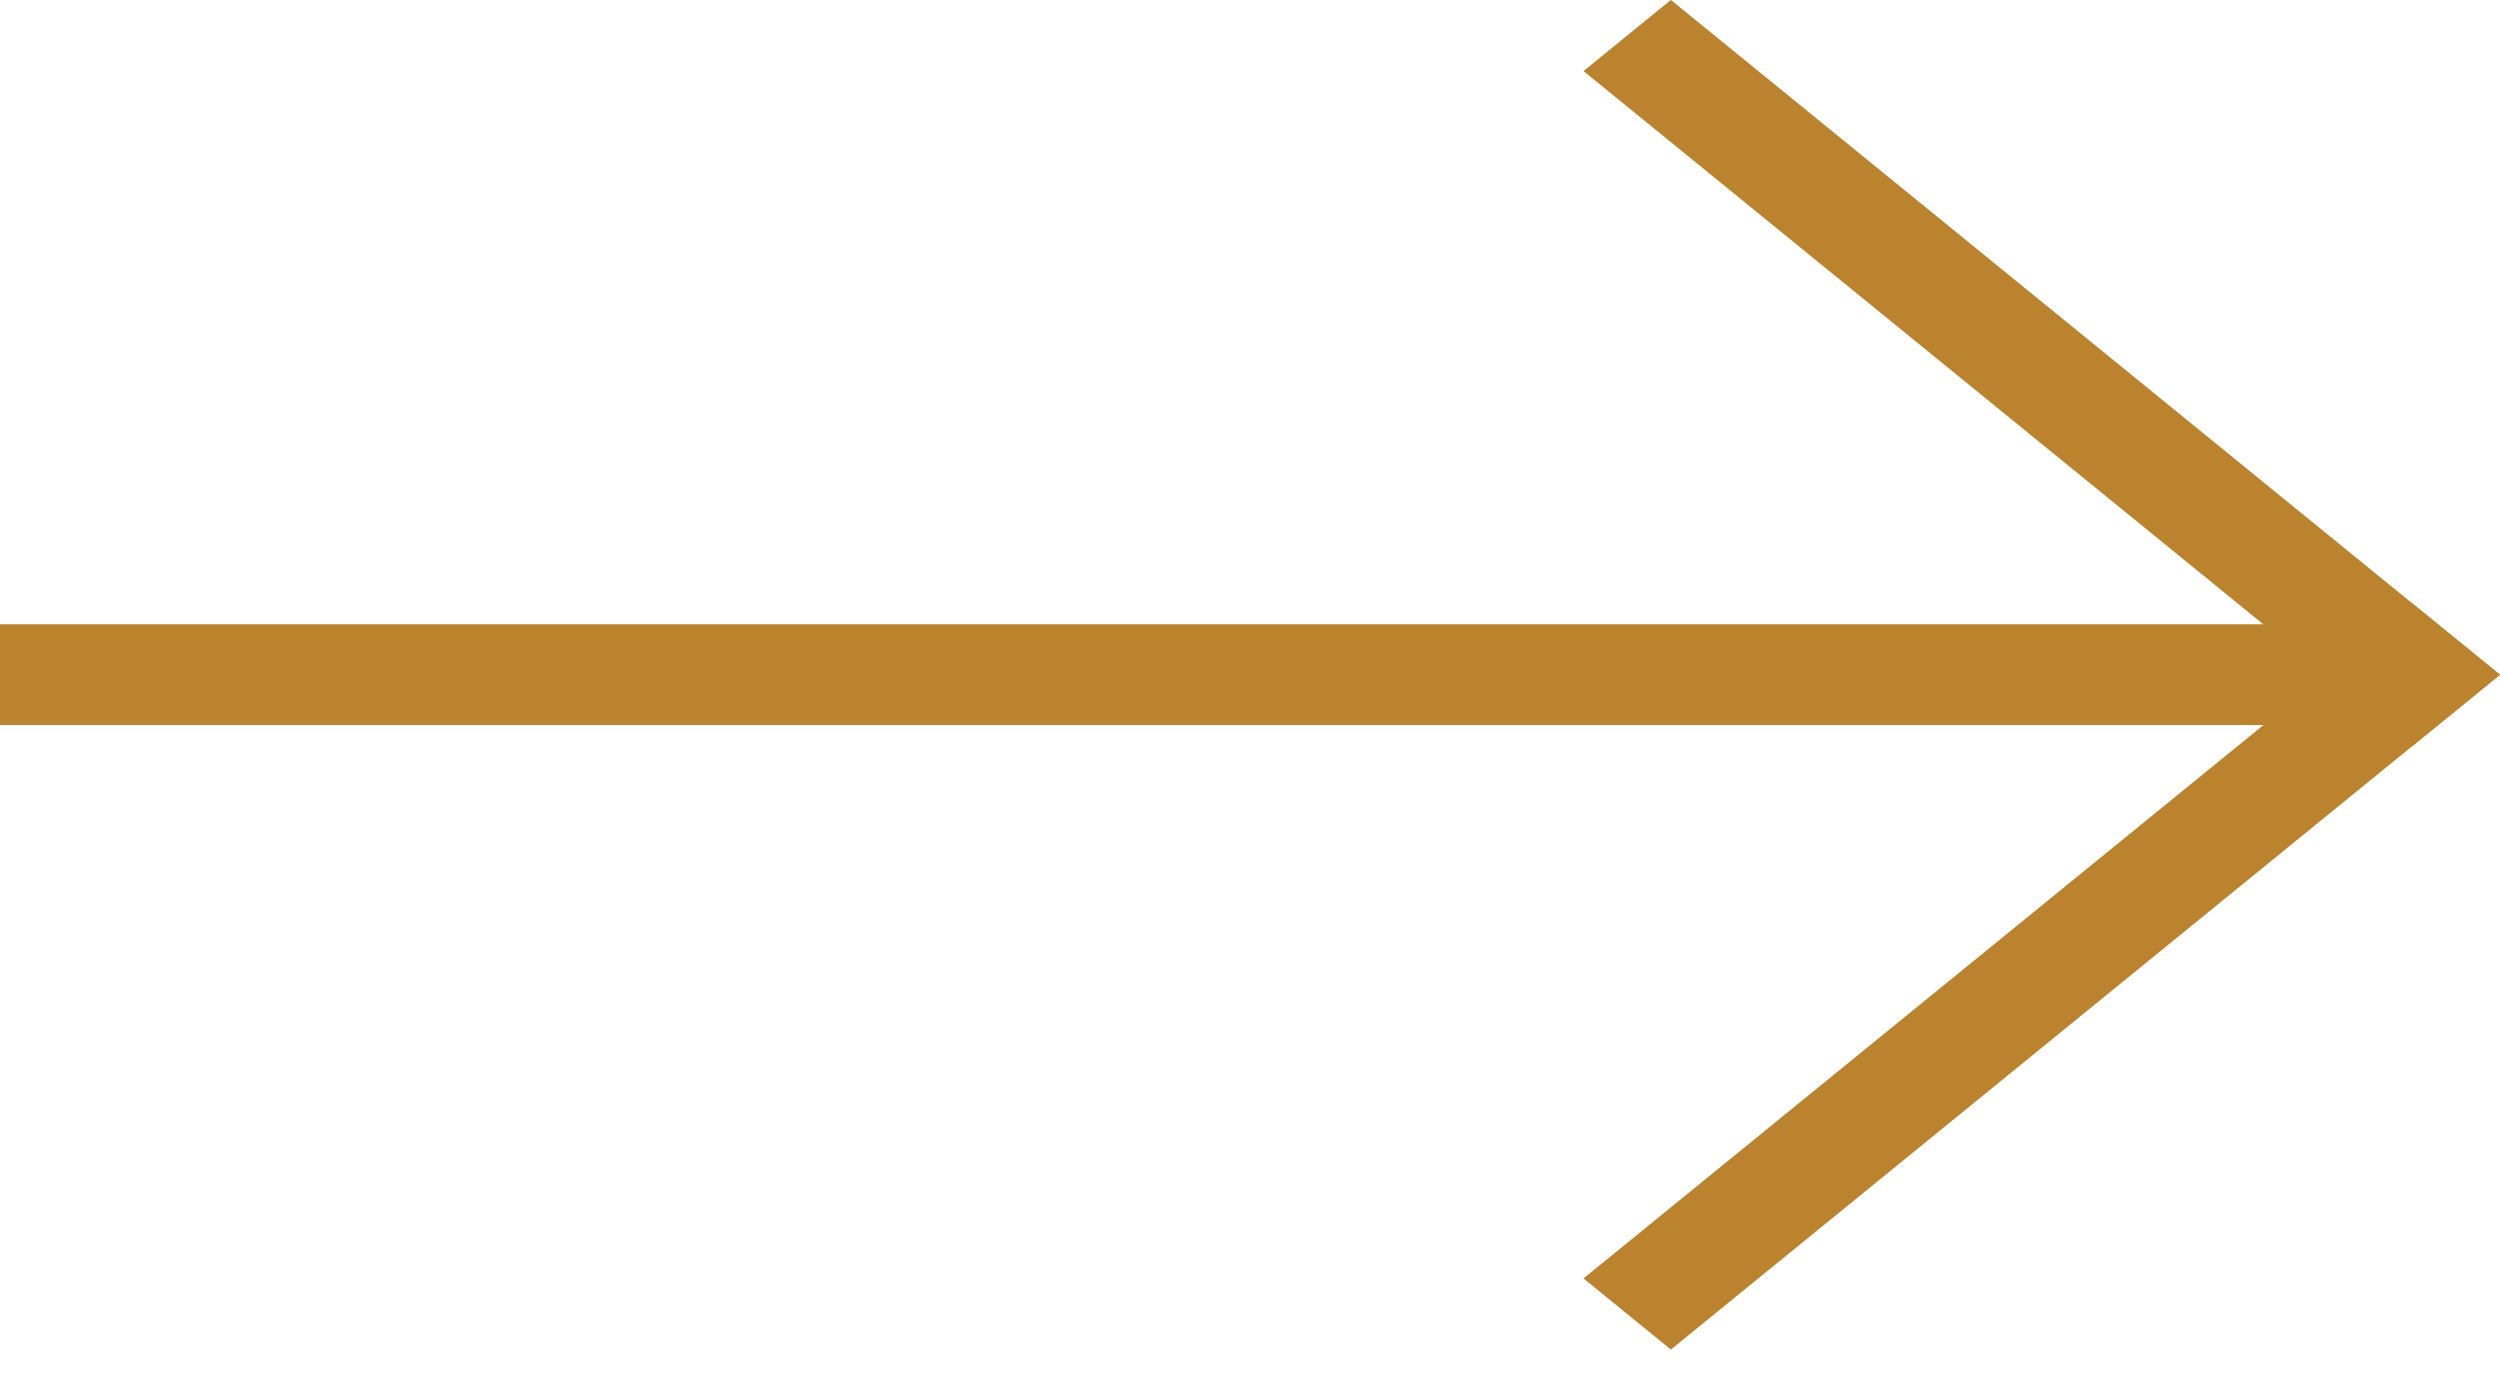 <svg width="40" height="22" viewBox="0 0 40 22" fill="none" xmlns="http://www.w3.org/2000/svg">
<g clip-path="url(#clip0_114_2001)">
<path d="M26.734 21.593L40 10.796L38.602 9.658L25.336 20.455L26.734 21.593Z" fill="#BB832E"/>
<path d="M38.602 11.933L40 10.796L26.734 -0.001L25.336 1.137L38.602 11.933Z" fill="#BB832E"/>
<path d="M0 11.601L38.467 11.601L38.467 9.988L0 9.988L0 11.601Z" fill="#BB832E"/>
</g>
<defs>
<clipPath id="clip0_114_2001">
<rect width="40" height="21.593" fill="white" transform="translate(40 21.593) rotate(180)"/>
</clipPath>
</defs>
</svg>
